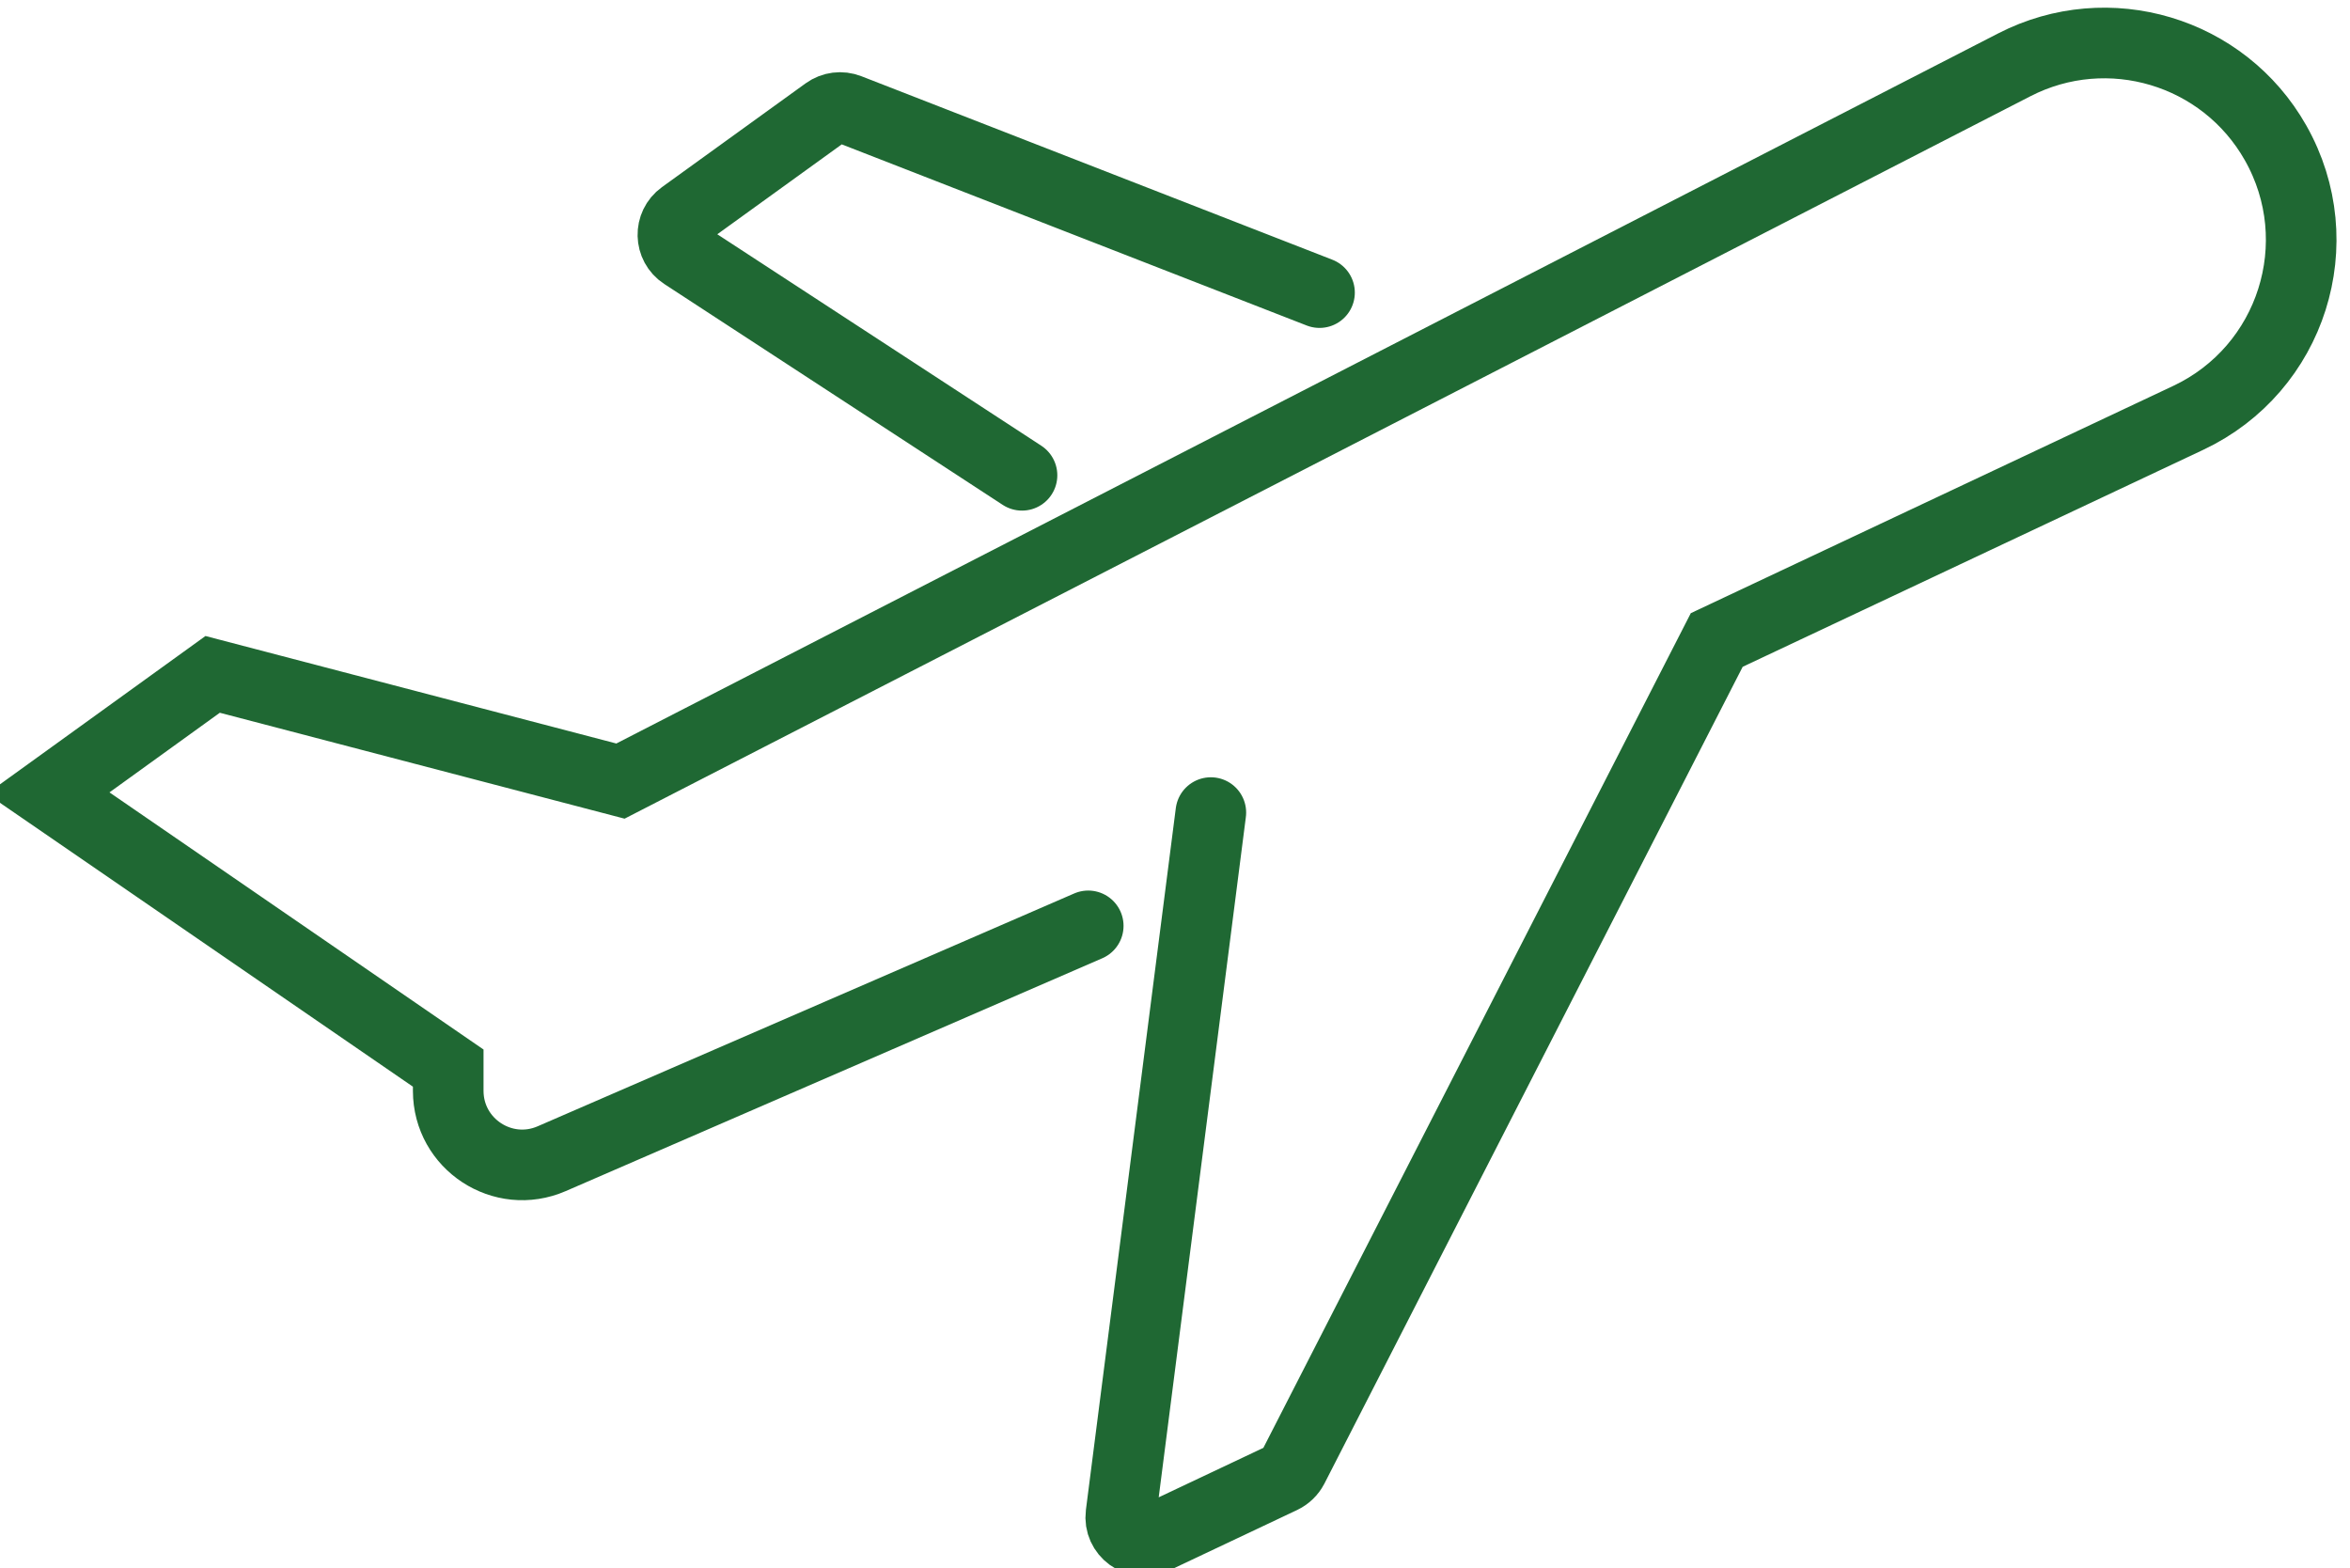 <?xml version="1.0" encoding="UTF-8" standalone="no"?>
<!-- Created with Inkscape (http://www.inkscape.org/) -->

<svg
   version="1.1"
   id="svg2"
   width="44.359"
   height="29.602"
   viewBox="0 0 44.359 29.602"
   sodipodi:docname="Piktogramy ARCHE.pdf"
   xmlns:inkscape="http://www.inkscape.org/namespaces/inkscape"
   xmlns:sodipodi="http://sodipodi.sourceforge.net/DTD/sodipodi-0.dtd"
   xmlns="http://www.w3.org/2000/svg"
   xmlns:svg="http://www.w3.org/2000/svg">
  <defs
     id="defs6" />
  <sodipodi:namedview
     id="namedview4"
     pagecolor="#ffffff"
     bordercolor="#000000"
     borderopacity="0.25"
     inkscape:showpageshadow="2"
     inkscape:pageopacity="0.0"
     inkscape:pagecheckerboard="0"
     inkscape:deskcolor="#d1d1d1"
     showgrid="false" />
  <g
     id="g10"
     inkscape:groupmode="layer"
     inkscape:label="Page 1"
     transform="matrix(1.333,0,0,-1.333,-987.514,592.908)">
    <path
       d="m 757.967,433.286 -1.273,-9.936 c -0.033,-0.26 0.234,-0.455 0.471,-0.343 l 1.811,0.856 c 0.066,0.032 0.12,0.084 0.154,0.149 l 6.001,11.718 6.676,3.145 c 1.468,0.691 2.037,2.484 1.237,3.895 v 0 c -0.737,1.301 -2.369,1.788 -3.698,1.105 l -19.739,-10.143 -5.775,1.511 -2.329,-1.681 5.665,-3.894 v -0.323 c 10e-4,-0.754 0.774,-1.26 1.465,-0.96 l 7.598,3.297"
       style="fill:none;stroke:#1f6833;stroke-width:1;stroke-linecap:round;stroke-linejoin:miter;stroke-miterlimit:10;stroke-dasharray:none;stroke-opacity:1"
       id="path1794" />
    <path
       d="m 755.293,438.062 -4.793,3.128 c -0.195,0.127 -0.202,0.411 -0.013,0.547 l 2.035,1.47 c 0.092,0.066 0.21,0.081 0.315,0.04 l 6.669,-2.598"
       style="fill:none;stroke:#1f6833;stroke-width:1;stroke-linecap:round;stroke-linejoin:miter;stroke-miterlimit:10;stroke-dasharray:none;stroke-opacity:1"
       id="path1796" />
  </g>
</svg>
